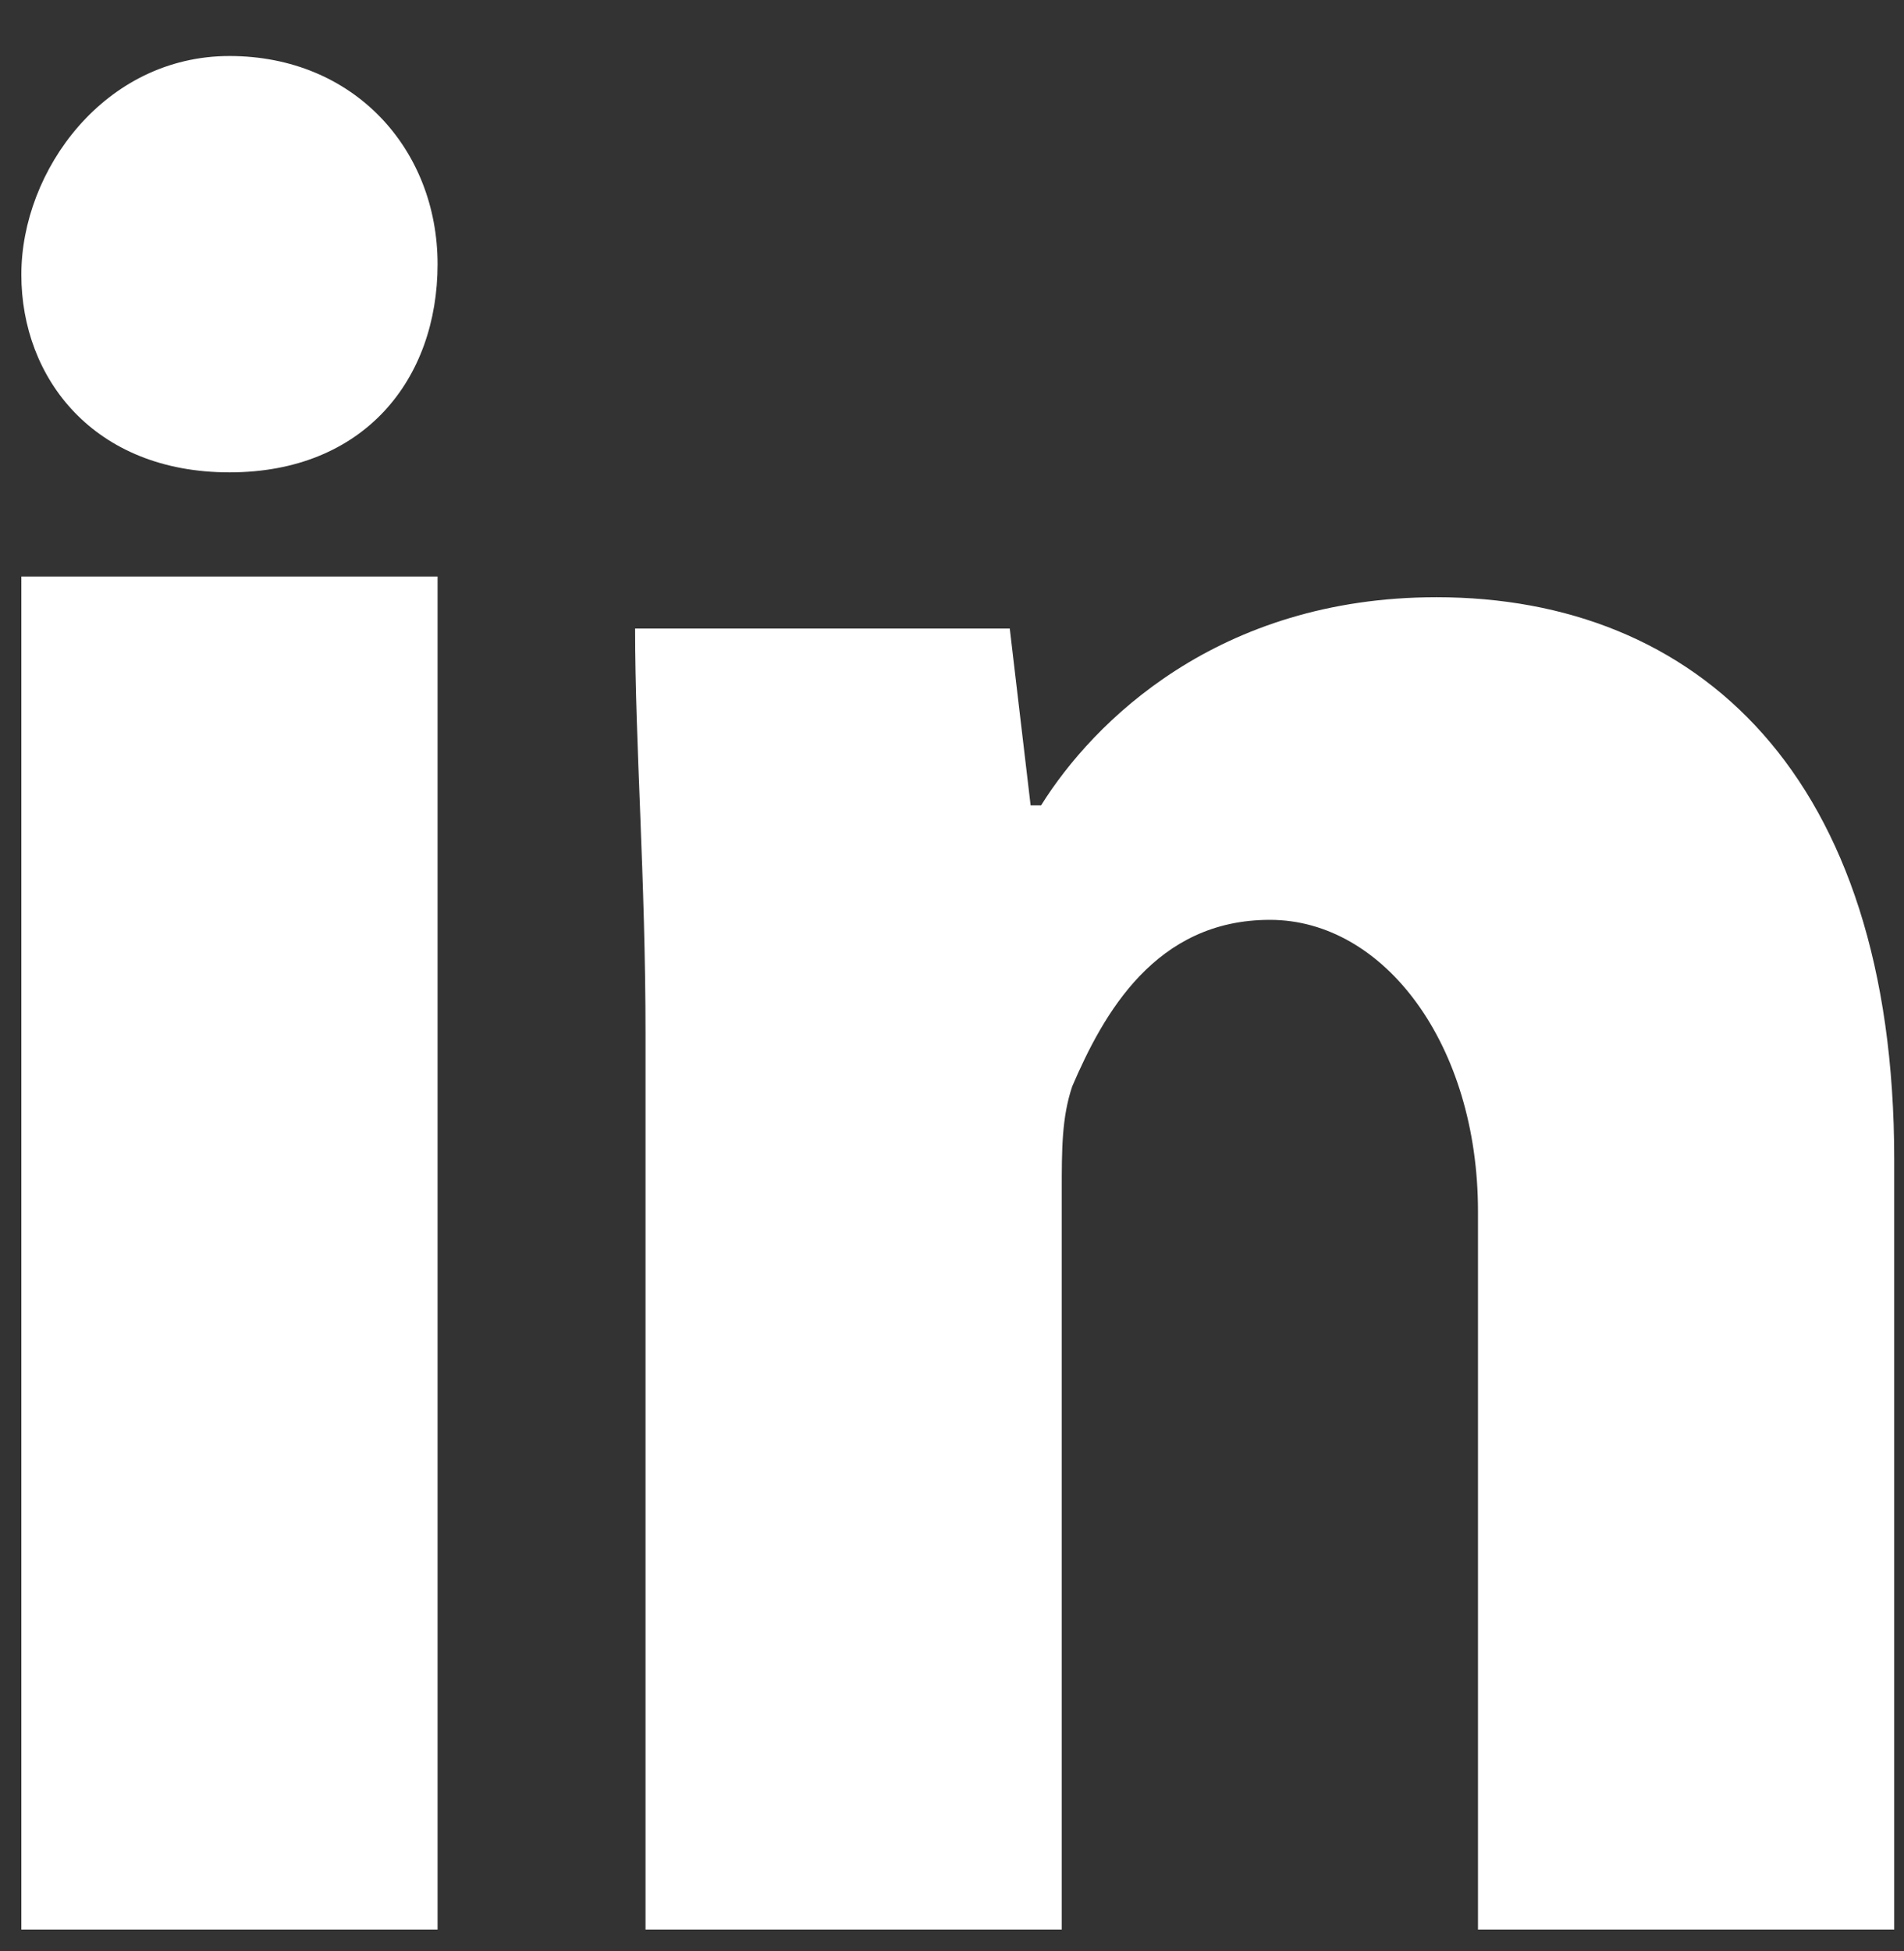 <?xml version="1.0" encoding="UTF-8"?>
<svg id="Layer_1" data-name="Layer 1" xmlns="http://www.w3.org/2000/svg" version="1.1" viewBox="0 0 1186.6 1215.6">
  <rect x="0" y="0" width="1186.6" height="1215.6" fill="#333333" stroke="none"/>
  <defs>
    <style>
      .cls-1 {
        fill: #fff;
        stroke-width: 0px;
      }
    </style>
  </defs>
  <path class="cls-1" d="M272.7,164.6c0,71.3-45.4,129.7-129.7,129.7S13.3,235.9,13.3,171.1,65.1,34.9,143,34.9s129.7,58.4,129.7,129.7Z"/>
  <rect class="cls-1" x="13.3" y="359.2" width="259.4" height="843"/>
  <path class="cls-1" d="M895.2,372.1c-136.2,0-214,77.8-246.4,129.7h-6.5l-13-110.2h-233.5c0,71.3,6.5,155.6,6.5,252.9v557.7h259.4v-460.4c0-25.9,0-45.4,6.5-64.9,19.5-45.4,51.9-103.8,123.2-103.8s129.7,77.8,129.7,181.6v447.5h259.4v-479.9c0-239.9-123.2-350.2-285.3-350.2h0Z"/>
</svg>